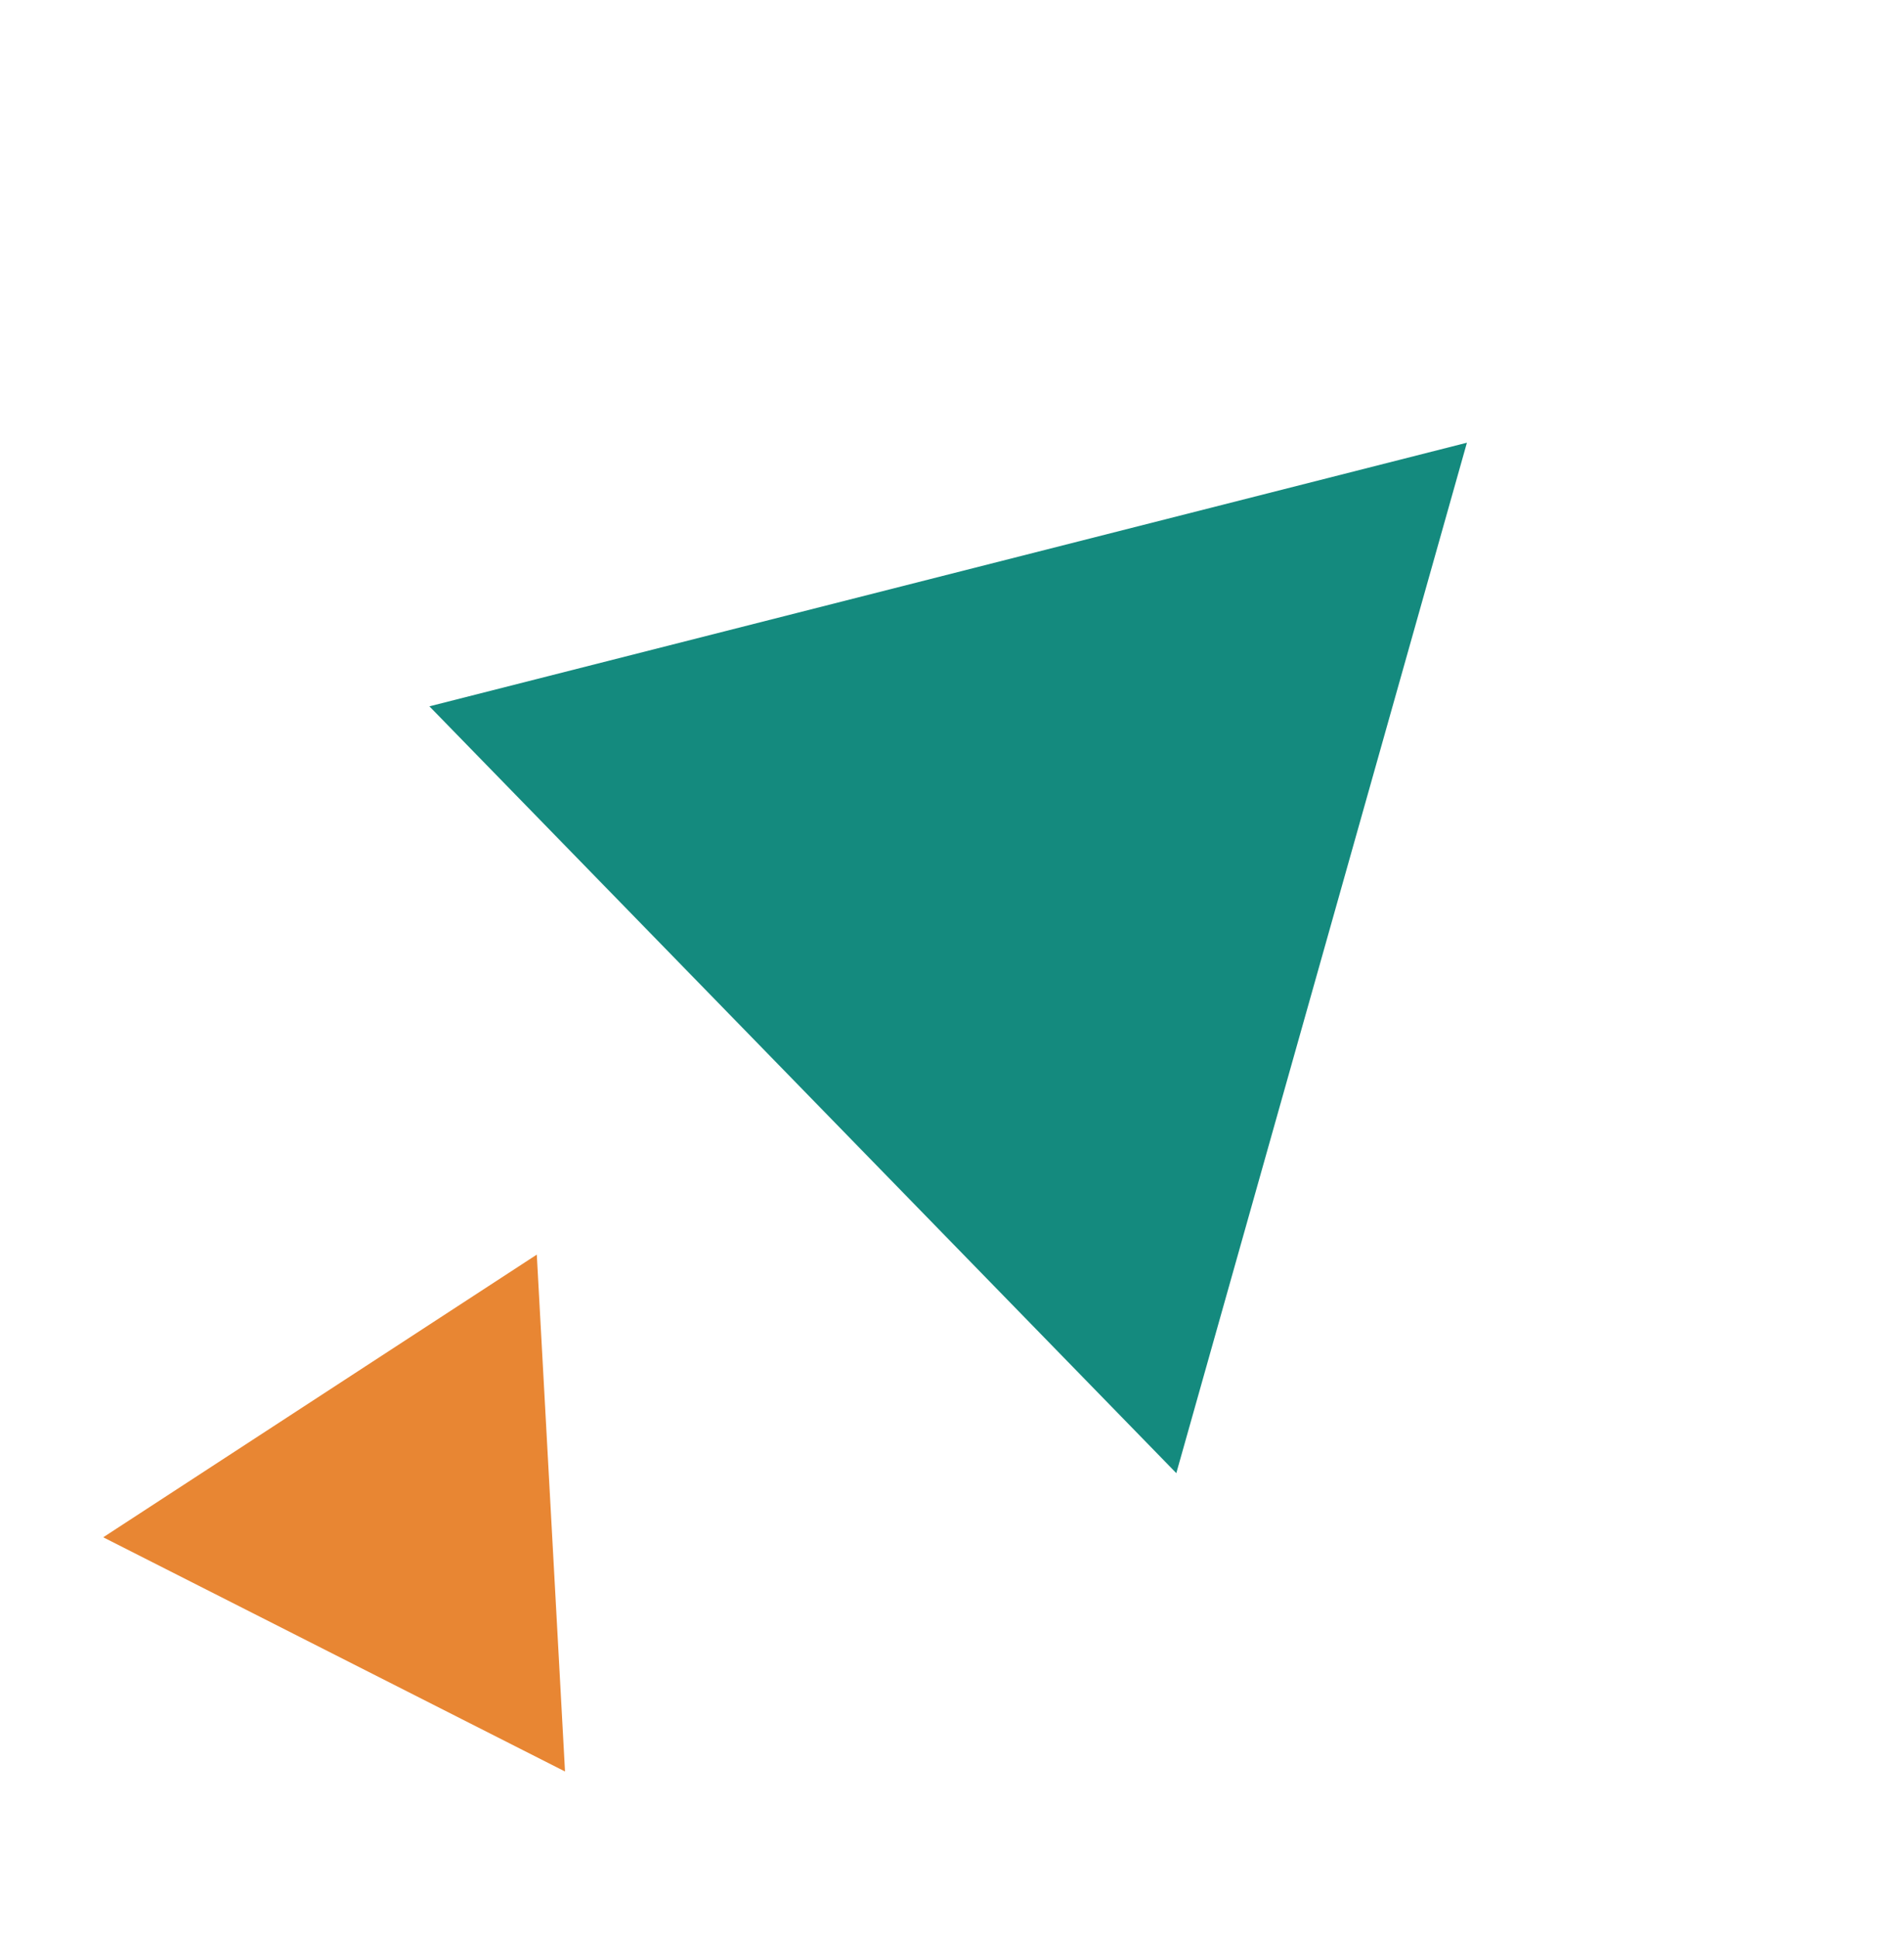 <?xml version="1.0" encoding="UTF-8"?> <svg xmlns="http://www.w3.org/2000/svg" width="114" height="116" fill="none"><path fill="#E88633" d="m32.14 75.1 1.69 30.94L6.18 92.02 32.14 75.1Z"></path><path fill="#148A7E" d="m87.83 26.5-17.4 61.68-44.72-45.9L87.83 26.5Z"></path></svg> 